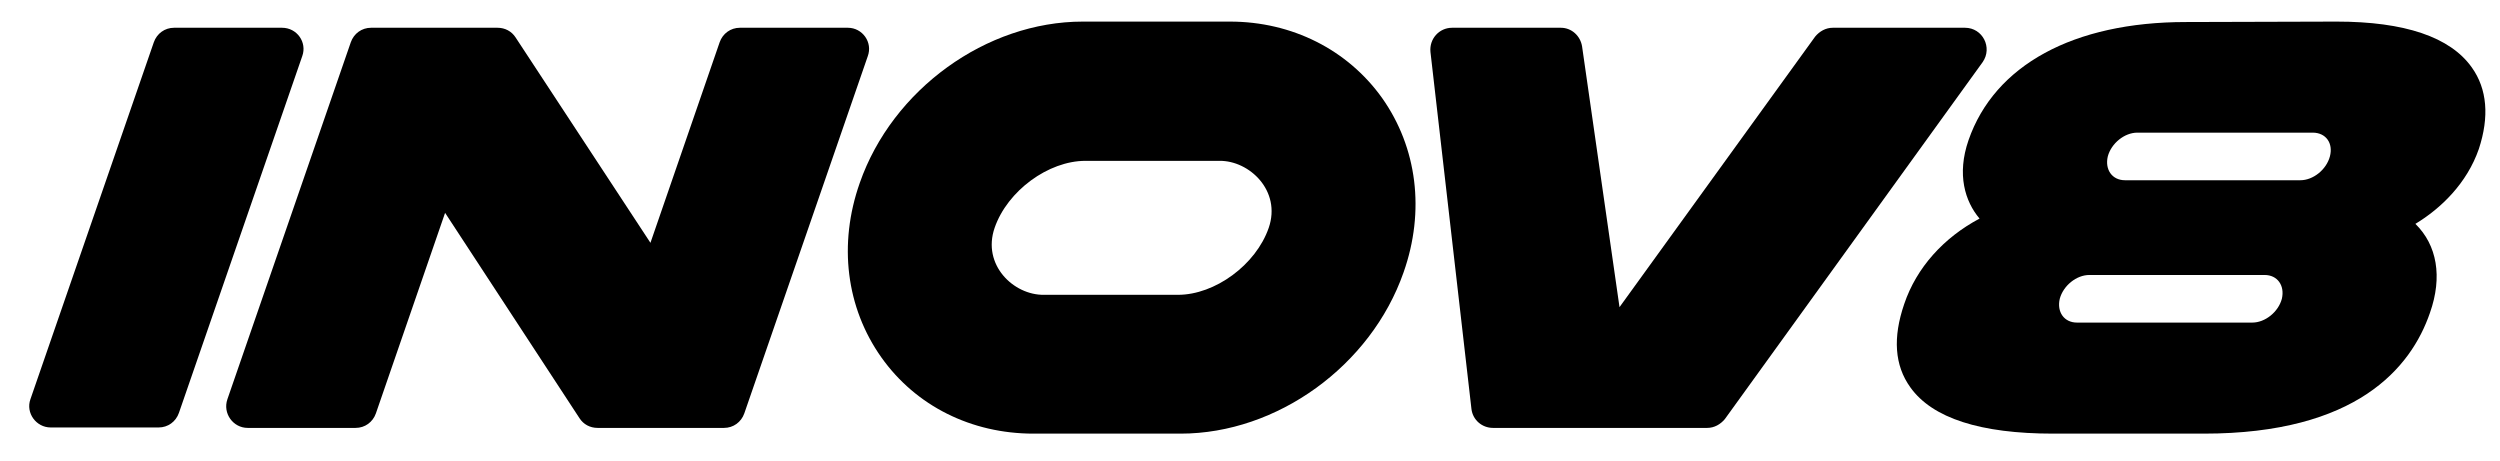 <?xml version="1.0" encoding="utf-8"?>
<!-- Generator: Adobe Illustrator 28.0.0, SVG Export Plug-In . SVG Version: 6.00 Build 0)  -->
<svg version="1.1" id="Layer_1" xmlns="http://www.w3.org/2000/svg" xmlns:xlink="http://www.w3.org/1999/xlink" x="0px" y="0px"
	 viewBox="0 0 567.3 104.7" style="enable-background:new 0 0 567.3 104.7;" xml:space="preserve">
<g>
	<path d="M64,6.3H39.5c-2.1,0-3.9,1.3-4.6,3.3l-28,81C5.8,93.7,8.2,97,11.5,97H36c2.1,0,3.9-1.3,4.6-3.3l28-81
		C69.7,9.6,67.4,6.3,64,6.3"/>
	<path d="M192.4,6.3h-24.5c-2.1,0-3.9,1.3-4.6,3.3l-15.7,45.5L117,8.5c-0.9-1.4-2.4-2.2-4.1-2.2H84.2c-2.1,0-3.9,1.3-4.6,3.3l-28,81
		c-1.1,3.2,1.3,6.5,4.6,6.5h24.5c2.1,0,3.9-1.3,4.6-3.3l15.7-45.5l30.5,46.6c0.9,1.4,2.4,2.2,4.1,2.2h28.7c2.1,0,3.9-1.3,4.6-3.3
		l28-81C198.1,9.6,195.7,6.3,192.4,6.3"/>
	<path d="M560.9,15.3C556,8.4,545.7,4.9,530.2,4.9h0L496,5c-25.5,0-43.4,9.8-49.3,26.8c-2.7,7.8-0.8,13.9,2.5,17.8
		c-8.1,4.3-14.3,11.1-17.1,19.4c-2.6,7.6-2.2,13.9,1.4,18.9c5,7,15.9,10.5,32.4,10.5h0.1l34.1,0c34.6,0,47-14.9,51.3-27.4
		c2.9-8.2,1.6-15.4-3.3-20.2c5.8-3.5,11.7-9.2,14.4-17C564.9,26.5,564.4,20.2,560.9,15.3 M517.8,67.8c-0.8,3-3.8,5.4-6.7,5.4h-39.8
		c-2.9,0-4.6-2.4-3.9-5.4c0.8-3,3.8-5.4,6.7-5.4h39.8C516.8,62.4,518.5,64.8,517.8,67.8 M528.7,35.5c-0.8,3-3.8,5.4-6.7,5.4h-39.8
		c-2.9,0-4.6-2.4-3.9-5.4c0.8-3,3.8-5.4,6.7-5.4h39.8C527.8,30.1,529.5,32.5,528.7,35.5"/>
	<path d="M445.9,6.3h-30c-1.6,0-3,0.8-4,2l-44.4,61.4L359,10.5c-0.4-2.4-2.4-4.2-4.8-4.2h-24.7c-2.9,0-5.2,2.5-4.9,5.5l9.3,81
		c0.3,2.5,2.4,4.3,4.9,4.3h48.6c1.6,0,3-0.8,4-2l58.5-81C452.2,10.8,449.9,6.3,445.9,6.3"/>
	<path d="M279.1,4.9h-33.4c-21.9,0-43.2,15.4-50.6,36.6c-4.9,13.9-3.1,28.3,4.9,39.6c7.8,11,20.4,17.3,34.5,17.3h33.4
		c21.9,0,43.2-15.4,50.6-36.6c4.9-13.9,3.1-28.3-4.9-39.6C305.8,11.3,293.2,4.9,279.1,4.9 M287.9,51.7c-2.9,8.4-12.2,15.2-20.6,15.2
		h-30.4c-6.9,0.1-14.1-6.8-11.2-15.2c2.9-8.4,12.2-15.2,20.6-15.2h30.4C283.5,36.4,290.8,43.3,287.9,51.7"/>
</g>
</svg>
